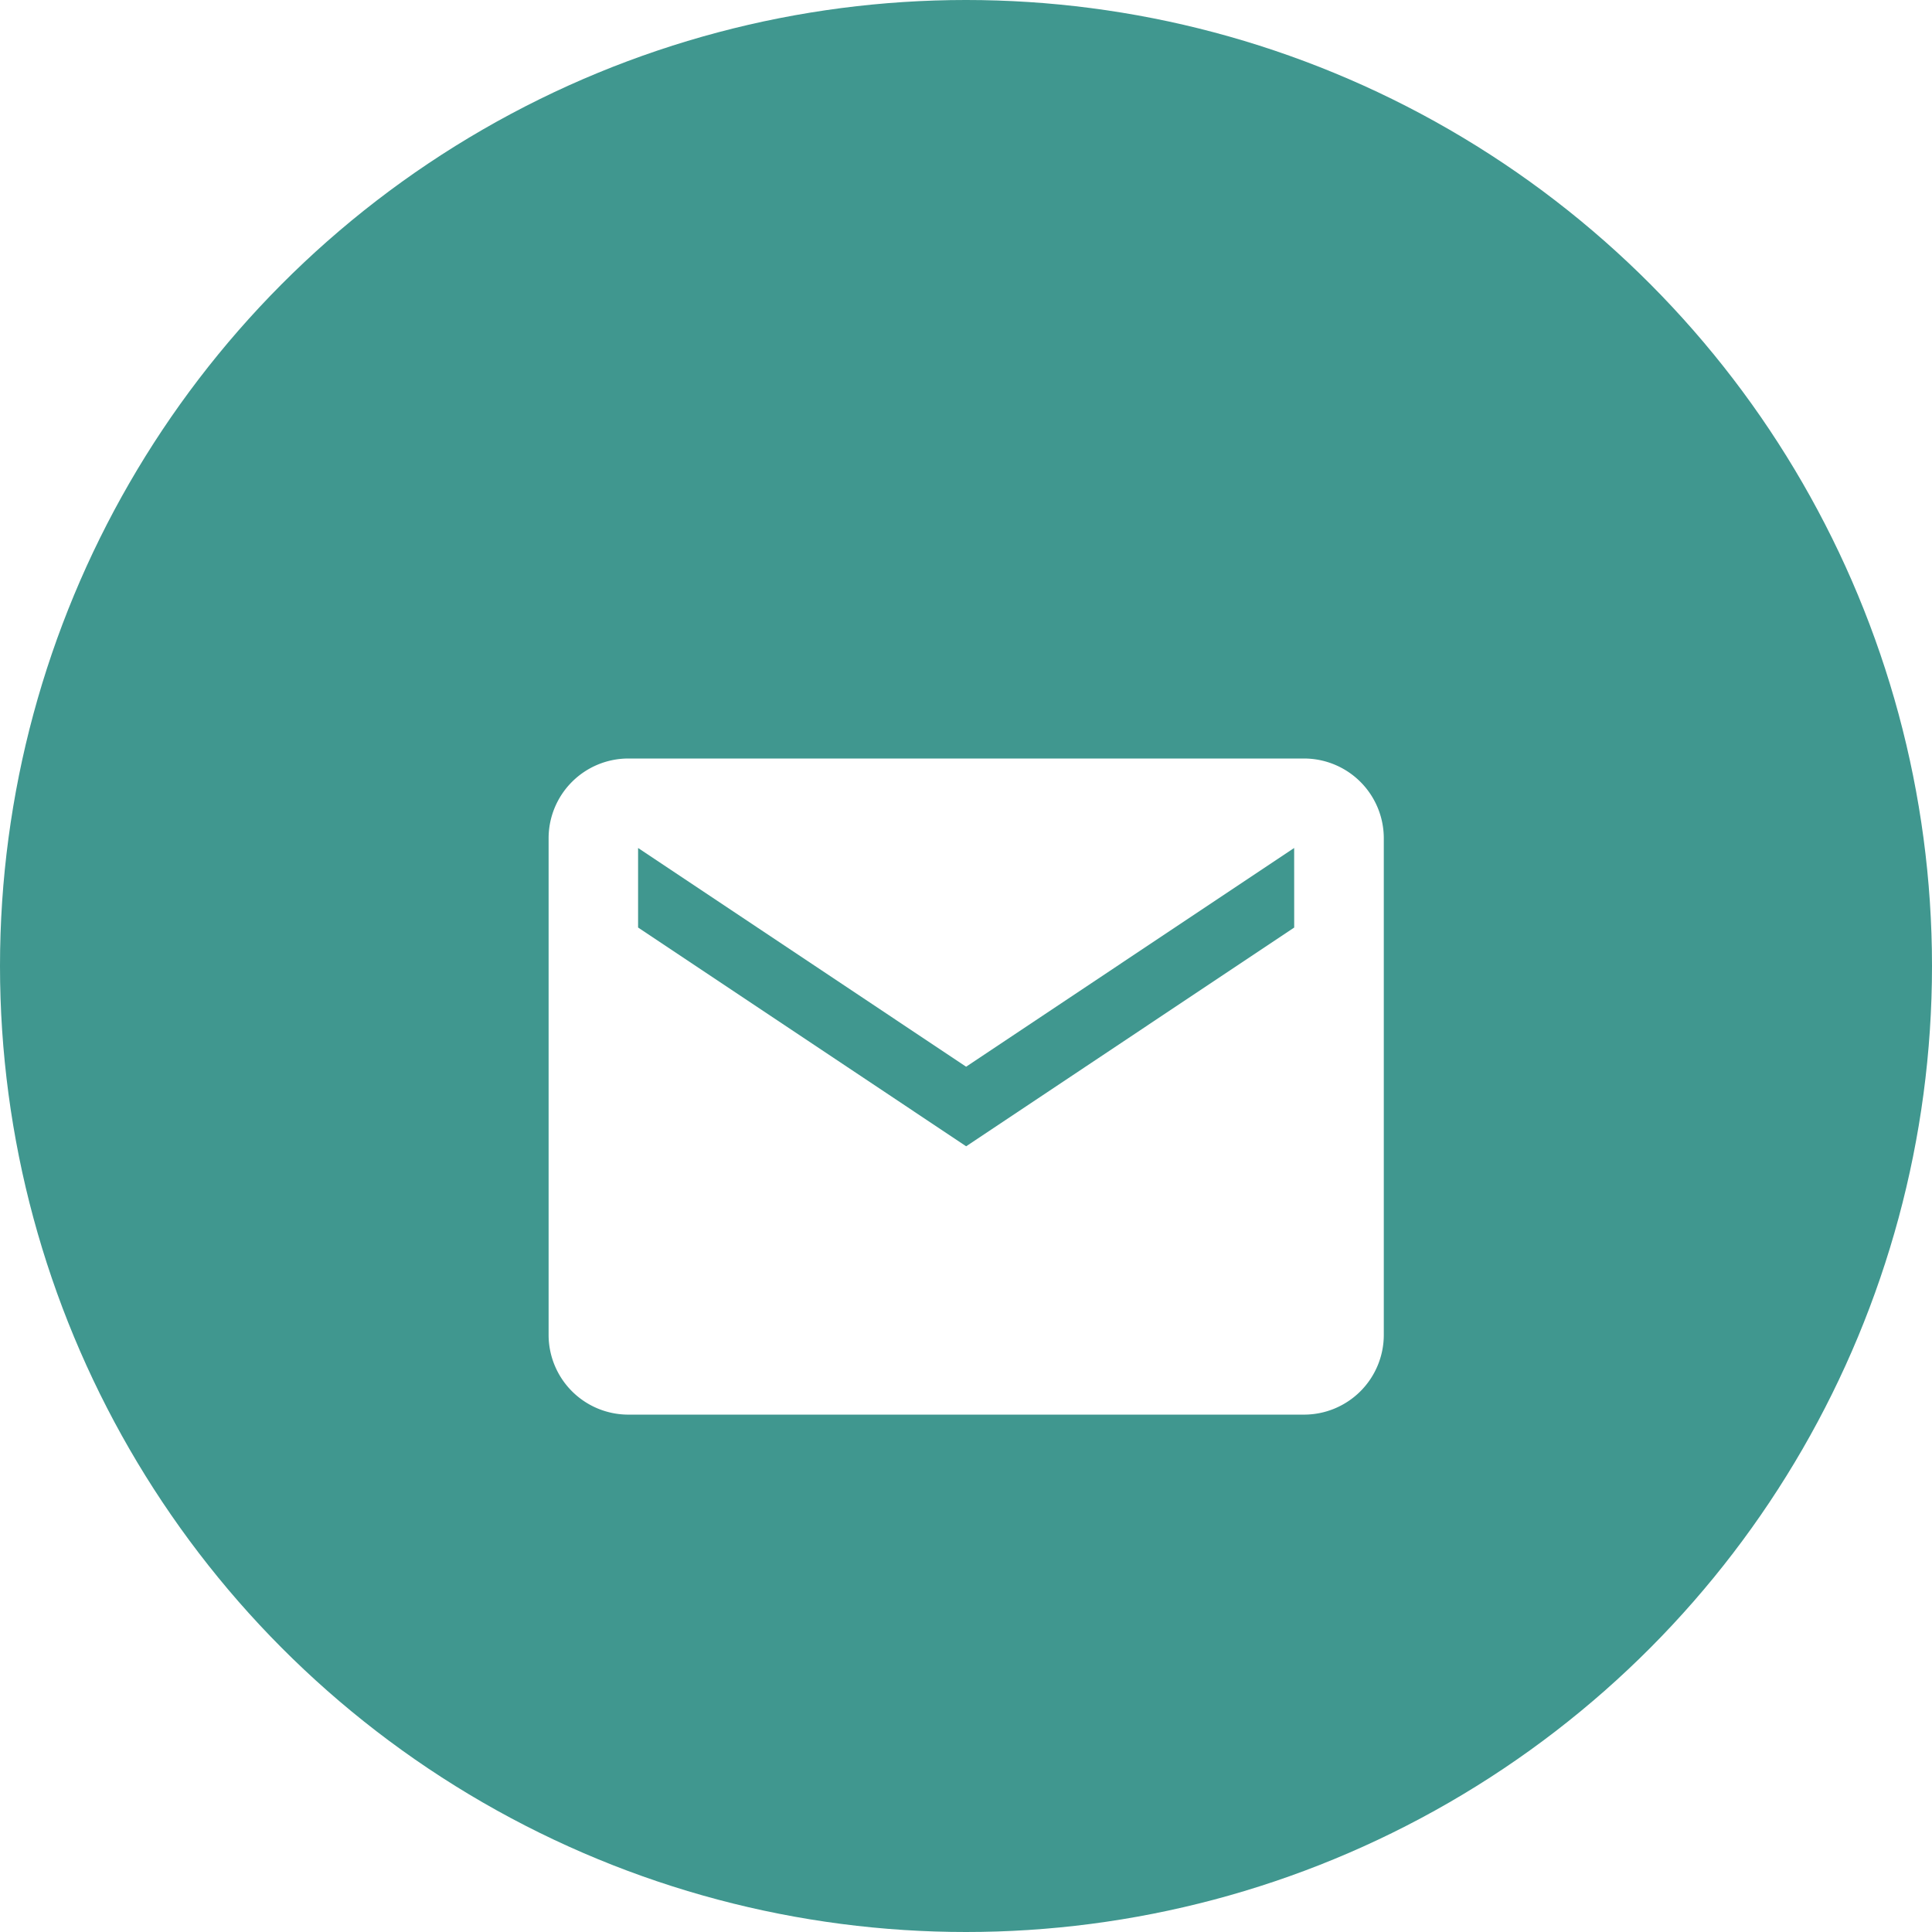 <svg xmlns="http://www.w3.org/2000/svg" xmlns:xlink="http://www.w3.org/1999/xlink" width="48" height="48" viewBox="0 0 48 48">
  <defs>
    <filter id="Icon_ionic-md-mail" x="4.627" y="9.85" width="38.746" height="34.301" filterUnits="userSpaceOnUse">
      <feOffset dy="3" input="SourceAlpha"/>
      <feGaussianBlur stdDeviation="3" result="blur"/>
      <feFlood flood-opacity="0.161"/>
      <feComposite operator="in" in2="blur"/>
      <feComposite in="SourceGraphic"/>
    </filter>
  </defs>
  <g id="Email-tasca" transform="translate(-857 -715.65)">
    <circle id="Ellipse_324" data-name="Ellipse 324" cx="24" cy="24" r="24" transform="translate(857 715.65)" fill="#40978f"/>
    <g transform="matrix(1, 0, 0, 1, 857, 715.65)" filter="url(#Icon_ionic-md-mail)">
      <path id="Icon_ionic-md-mail-2" data-name="Icon ionic-md-mail" d="M21.021,5.625H4.226A1.982,1.982,0,0,0,2.25,7.6V19.95a1.982,1.982,0,0,0,1.976,1.976H21.021A1.982,1.982,0,0,0,23,19.95V7.6A1.982,1.982,0,0,0,21.021,5.625Zm-.247,4.2-8.15,5.434L4.473,9.824V7.848l8.15,5.434,8.15-5.434Z" transform="translate(11.38 10.22)" fill="#fff"/>
    </g>
  </g>
</svg>
